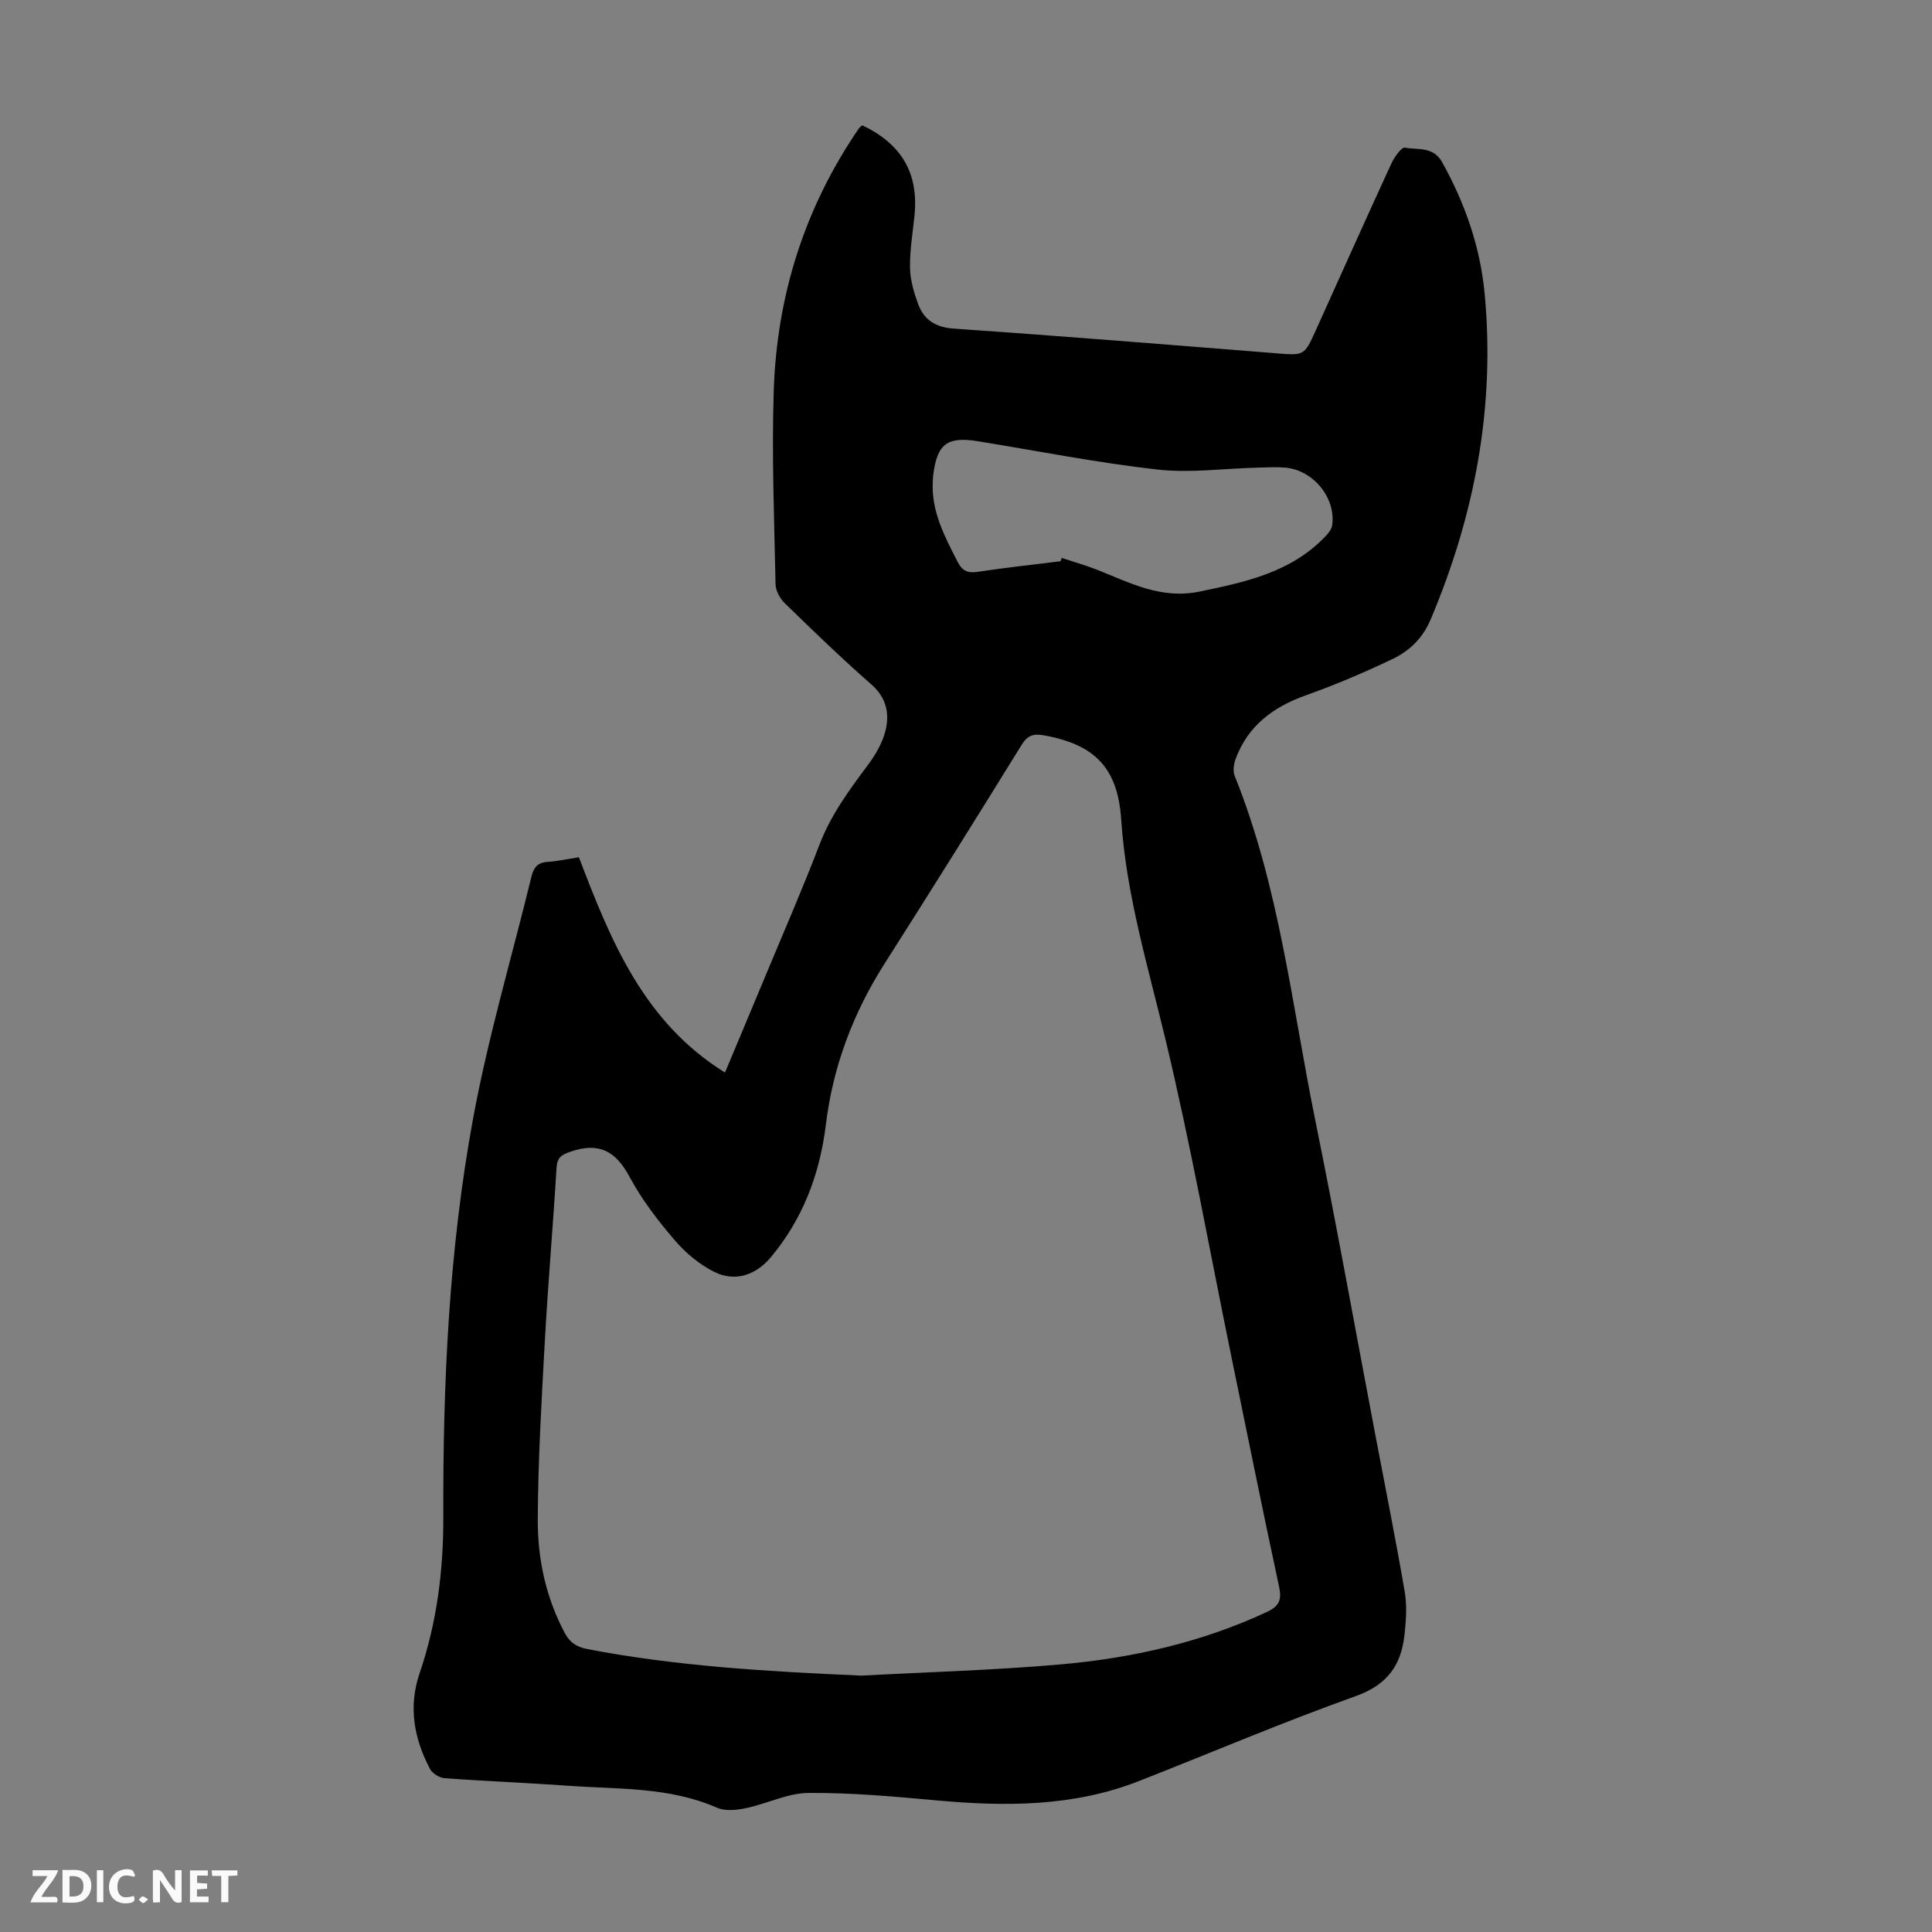 <svg enable-background="new 0 0 400 400" viewBox="0 0 400 400" xmlns="http://www.w3.org/2000/svg"><rect x="0" y="0" width="400" height="400" fill="#808080" stroke="none"/><g fill="#fbfafa"><path d="m37.59 393.81c-.92.31-1.52.05-2-.78-.7-1.2-1.52-2.34-2.47-3.78v4.59c-.55.03-.95.05-1.41.07-.03-.37-.06-.64-.06-.91 0-1.91 0-3.81 0-5.7 1.13-.41 1.77-.03 2.29.91.62 1.11 1.38 2.14 2.31 3.19v-4.2h1.35v6.61z"/><path d="m12.94 393.88v-6.75c1.9.19 3.93-.54 5.37 1.29.8 1.01.78 2.88.03 3.97-1.37 1.97-3.4 1.51-5.4 1.49m1.45-1.22c2.04.12 2.92-.58 2.89-2.21-.03-1.51-.98-2.19-2.89-2z"/><path d="m11.81 393.87h-5.49c.68-2.18 2.47-3.48 3.51-5.45h-3.08v-1.21h5.29c-.71 2.13-2.44 3.48-3.47 5.51.86 0 1.63.04 2.39-.01.79-.05 1.14.21.85 1.16"/><path d="m39.33 393.86v-6.61h3.7v1.07h-2.22v1.52c.68.04 1.34.09 2.07.13v1.07c-.72.05-1.38.09-2.1.14v1.48h2.4v1.19h-3.85z"/><path d="m27.71 388.56c-1.15-.3-2.46-.61-3.1.64-.37.73-.41 1.93-.06 2.67.63 1.35 1.99.93 3.17.68.35.94-.01 1.32-.93 1.46-1.62.25-3.05-.27-3.76-1.48-.73-1.24-.6-3.03.31-4.17.88-1.11 2.71-1.7 4-1.16.32.13.44.74.65 1.12-.1.08-.19.16-.28.24"/><path d="m49.15 387.24v1.07c-.59.02-1.17.05-1.87.08v5.44h-1.48v-5.44h-1.85c-.05-.4-.08-.73-.13-1.15z"/><path d="m20.06 387.21h1.33v6.62h-1.33z"/><path d="m30.68 393.25c-.49.38-.8.79-1.05.76-.32-.05-.6-.45-.9-.7.26-.24.51-.64.8-.67.29-.04.62.3 1.15.61"/></g><path d="m119.86 177.49c6.6 17.35 13.44 34.14 30.24 44.57 2.95-7.05 5.85-13.93 8.72-20.83 3.65-8.77 7.46-17.48 10.84-26.35 2.36-6.18 6.18-11.33 10.06-16.54 1.56-2.1 2.99-4.55 3.61-7.05.88-3.56.2-6.85-2.95-9.61-6.15-5.38-12.02-11.07-17.88-16.77-1-.97-1.9-2.59-1.93-3.93-.27-13.31-.8-26.64-.38-39.94.62-19.76 6.38-38.04 17.63-54.45.18-.26.47-.45.7-.65 8.26 3.94 11.73 10.03 10.8 18.84-.37 3.55-.97 7.12-.91 10.67.04 2.5.79 5.07 1.66 7.45 1.21 3.29 3.55 4.86 7.38 5.13 22.21 1.54 44.4 3.33 66.59 5.1 5.97.48 5.97.59 8.37-4.71 5.2-11.51 10.35-23.04 15.63-34.51.62-1.34 2.11-3.48 2.84-3.34 2.66.49 5.86-.29 7.68 2.98 4.75 8.52 7.91 17.56 8.82 27.25 2.21 23.44-2.05 45.84-11.18 67.45-1.66 3.94-4.4 6.52-7.91 8.2-5.82 2.78-11.78 5.32-17.86 7.48-6.81 2.42-12.06 6.3-14.62 13.23-.39 1.05-.58 2.5-.18 3.48 9.24 22.94 11.83 47.43 16.7 71.38 4.41 21.69 8.32 43.49 12.45 65.23 2.04 10.76 4.2 21.5 6.05 32.29.5 2.92.28 6.02-.05 8.99-.69 6.22-3.55 10.29-10.03 12.61-15.14 5.41-29.96 11.73-44.94 17.61-13.61 5.34-27.73 5.3-42.01 3.99-8.8-.8-17.64-1.6-26.45-1.53-4.29.04-8.54 2.23-12.87 3.14-1.94.41-4.31.67-6.01-.07-9.95-4.38-20.56-3.81-30.99-4.57-8.48-.61-16.98-.93-25.45-1.56-1.07-.08-2.52-.98-3.01-1.92-3.29-6.26-4.51-12.83-2.16-19.75 3.57-10.48 4.96-21.25 4.92-32.33-.09-27.68 1.15-55.34 6.17-82.58 3.11-16.89 8.03-33.44 12.1-50.15.45-1.85 1.31-2.86 3.33-2.98 2.09-.13 4.17-.6 6.48-.95zm58.5 169.43c13.73-.74 27.49-1.12 41.18-2.32 14.75-1.3 29.13-4.52 42.69-10.83 2.62-1.22 3.19-2.5 2.58-5.31-3.41-15.84-6.61-31.73-9.87-47.6-4.49-21.89-8.42-43.91-13.63-65.62-3.62-15.11-8.14-29.96-9.18-45.58-.71-10.64-5.41-15.52-16.03-17.42-2.17-.39-3.38.02-4.59 1.99-9.35 15.12-18.77 30.21-28.32 45.2-6.54 10.26-10.73 21.33-12.2 33.39-1.25 10.24-4.74 19.51-11.4 27.48-3.07 3.67-7.35 5.18-11.65 3.06-3.09-1.52-5.97-3.93-8.23-6.57-3.48-4.06-6.82-8.39-9.34-13.09-2.86-5.34-6.27-7.29-12.19-5.28-2.08.71-2.83 1.27-2.96 3.45-.72 11.95-1.76 23.88-2.42 35.83-.68 12.28-1.4 24.57-1.46 36.86-.04 8.19 1.67 16.21 5.62 23.59 1.04 1.94 2.43 2.84 4.64 3.27 18.74 3.61 37.7 4.65 56.76 5.5zm41.21-230.72c.08-.23.17-.46.25-.69 2.47.82 4.98 1.53 7.39 2.48 6.79 2.69 13.17 6.13 21.13 4.49 9.54-1.97 18.85-3.95 25.94-11.29.66-.68 1.4-1.55 1.53-2.42.82-5.69-3.92-11.48-9.76-11.96-1.89-.16-3.8-.04-5.7.01-6.92.17-13.93 1.16-20.75.39-12.42-1.4-24.73-3.84-37.09-5.85-6.46-1.05-8.56.57-9.32 7.23-.04.33-.04.67-.06 1.01-.38 6.23 2.45 11.46 5.15 16.75.88 1.73 1.99 2.35 3.98 2.06 5.76-.86 11.54-1.5 17.31-2.21z" fill="#010000"/></svg>